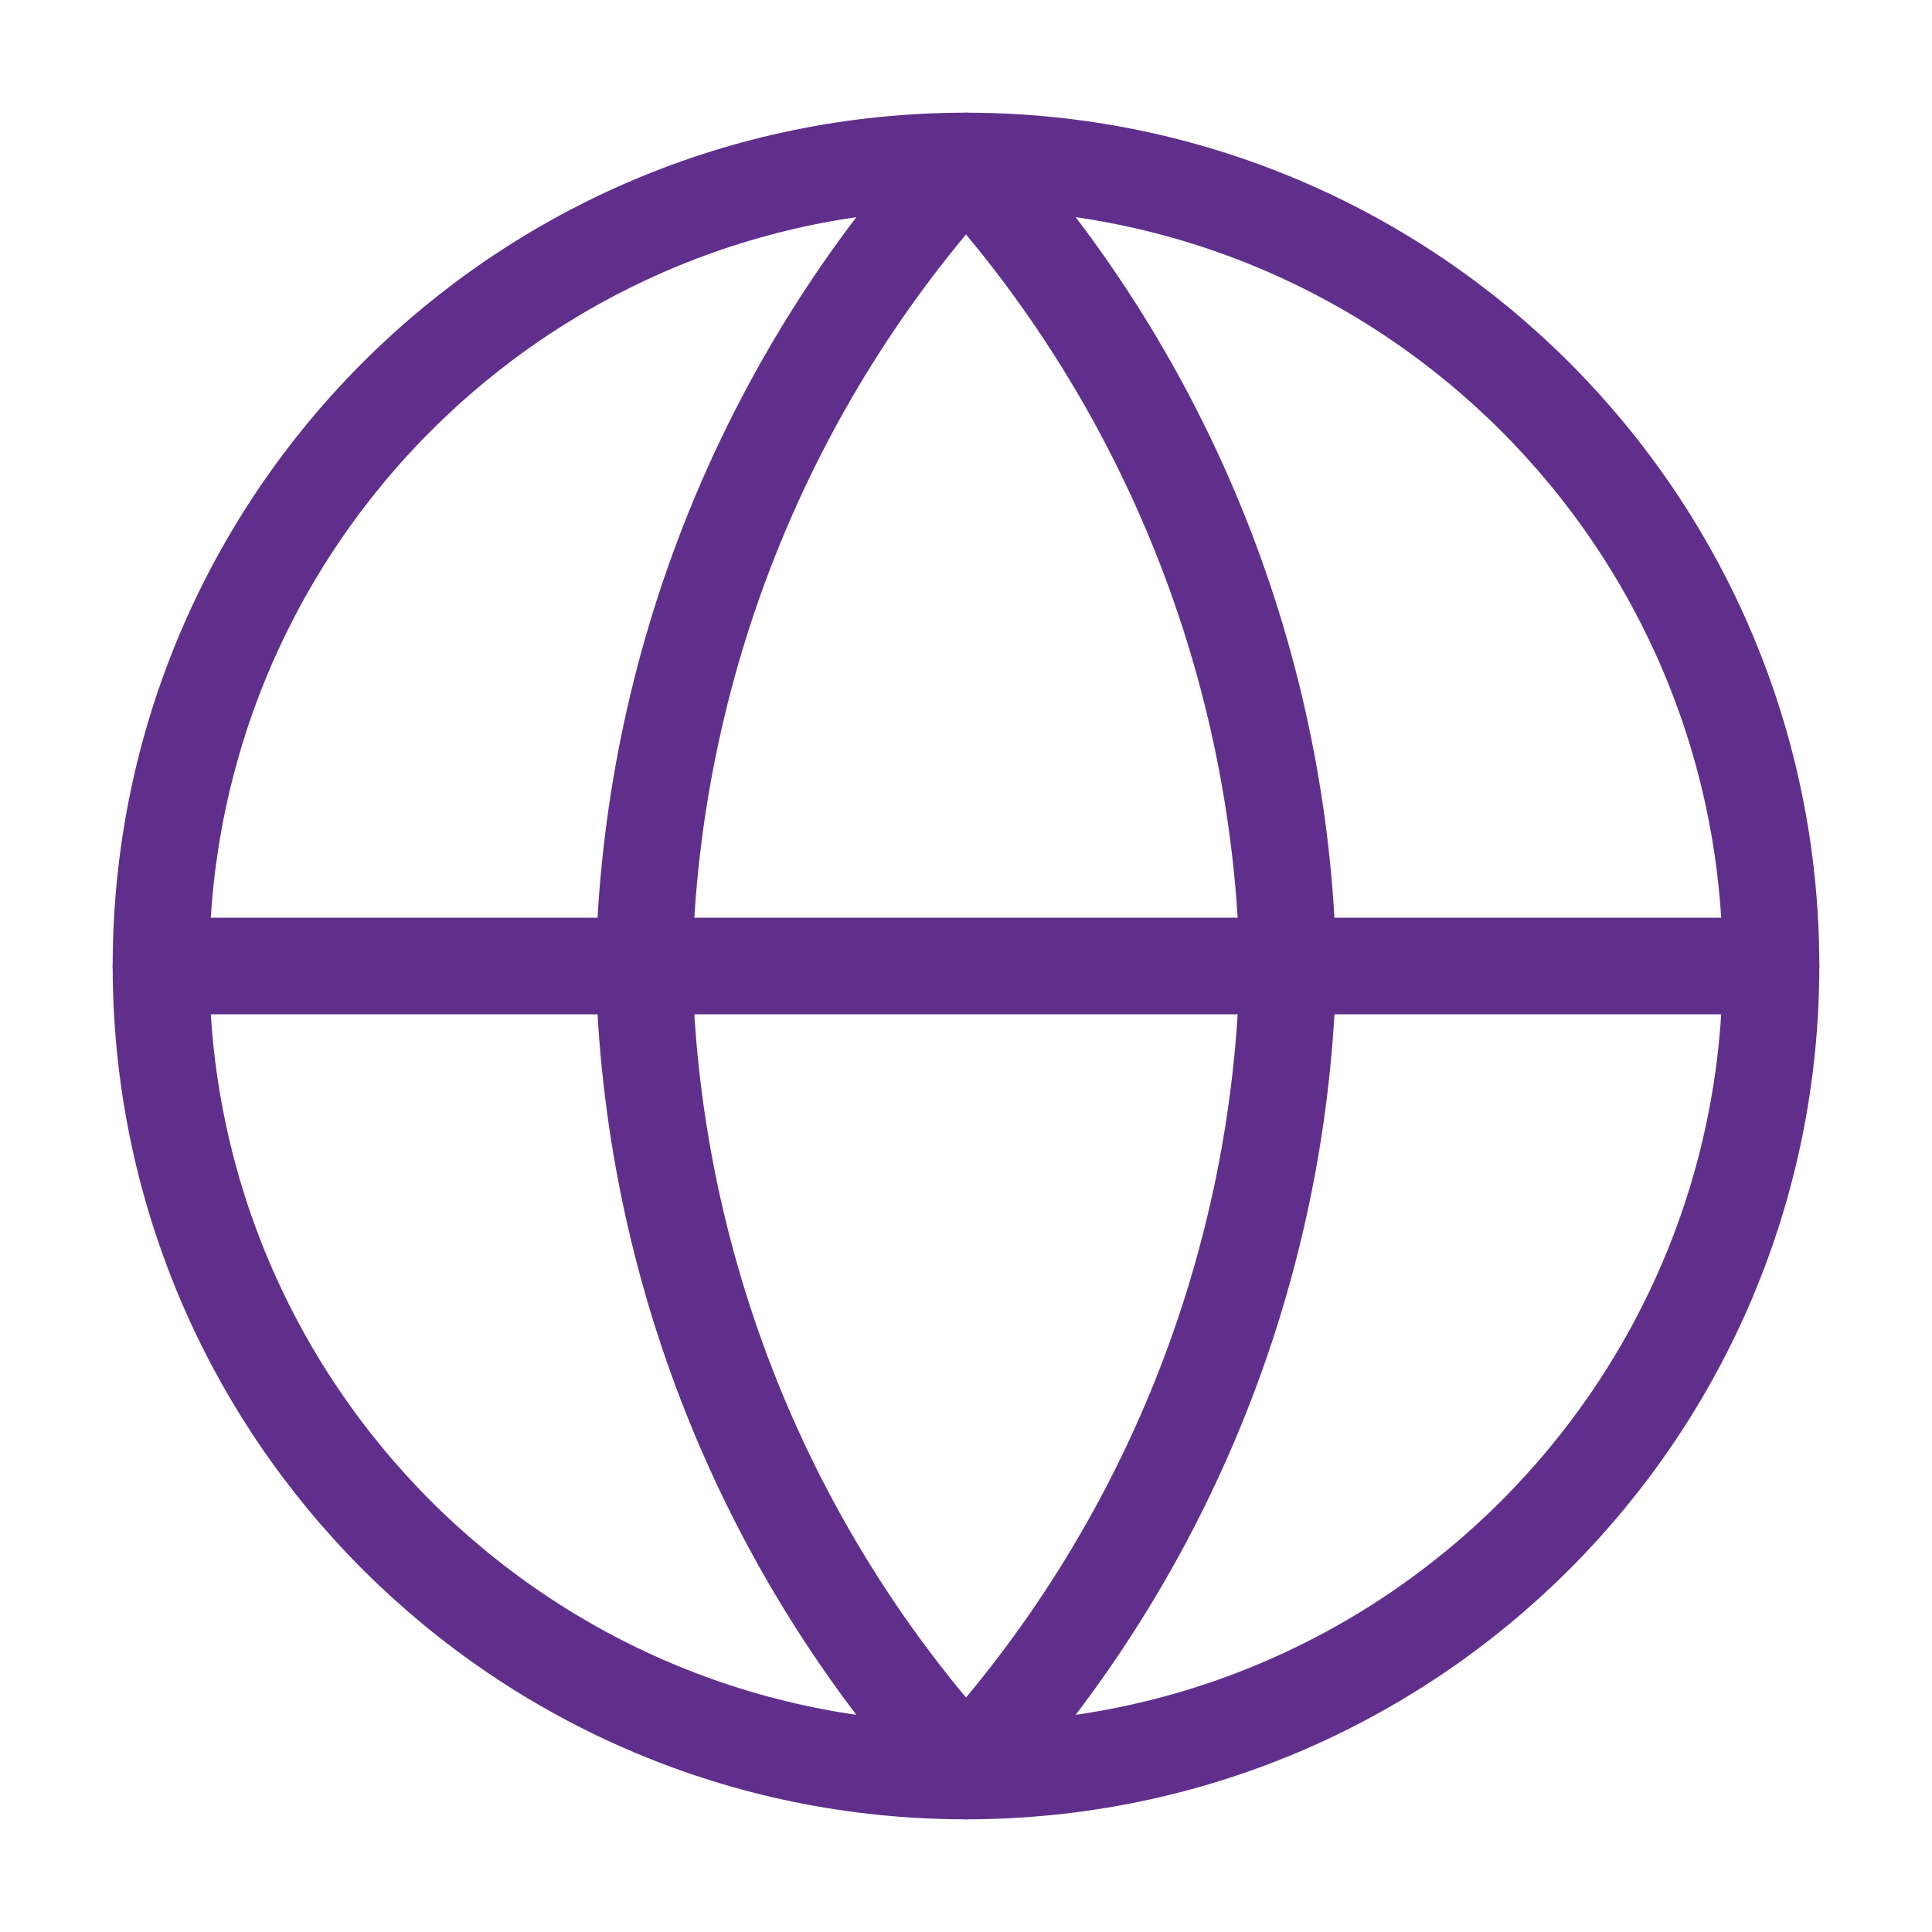 <?xml version="1.0" encoding="UTF-8"?> <svg xmlns="http://www.w3.org/2000/svg" width="40" height="40" viewBox="0 0 40 40" fill="none"><path d="M20 36.667C29.205 36.667 36.667 29.205 36.667 20C36.667 10.795 29.205 3.333 20 3.333C10.795 3.333 3.333 10.795 3.333 20C3.333 29.205 10.795 36.667 20 36.667Z" stroke="#602F8C" stroke-width="2" stroke-linecap="round" stroke-linejoin="round"></path><path d="M3.333 20H36.667" stroke="#602F8C" stroke-width="2" stroke-linecap="round" stroke-linejoin="round"></path><path d="M20 3.333C24.169 7.897 26.538 13.82 26.667 20C26.538 26.18 24.169 32.103 20 36.667C15.831 32.103 13.462 26.18 13.333 20C13.462 13.82 15.831 7.897 20 3.333V3.333Z" stroke="#602F8C" stroke-width="2" stroke-linecap="round" stroke-linejoin="round"></path></svg> 